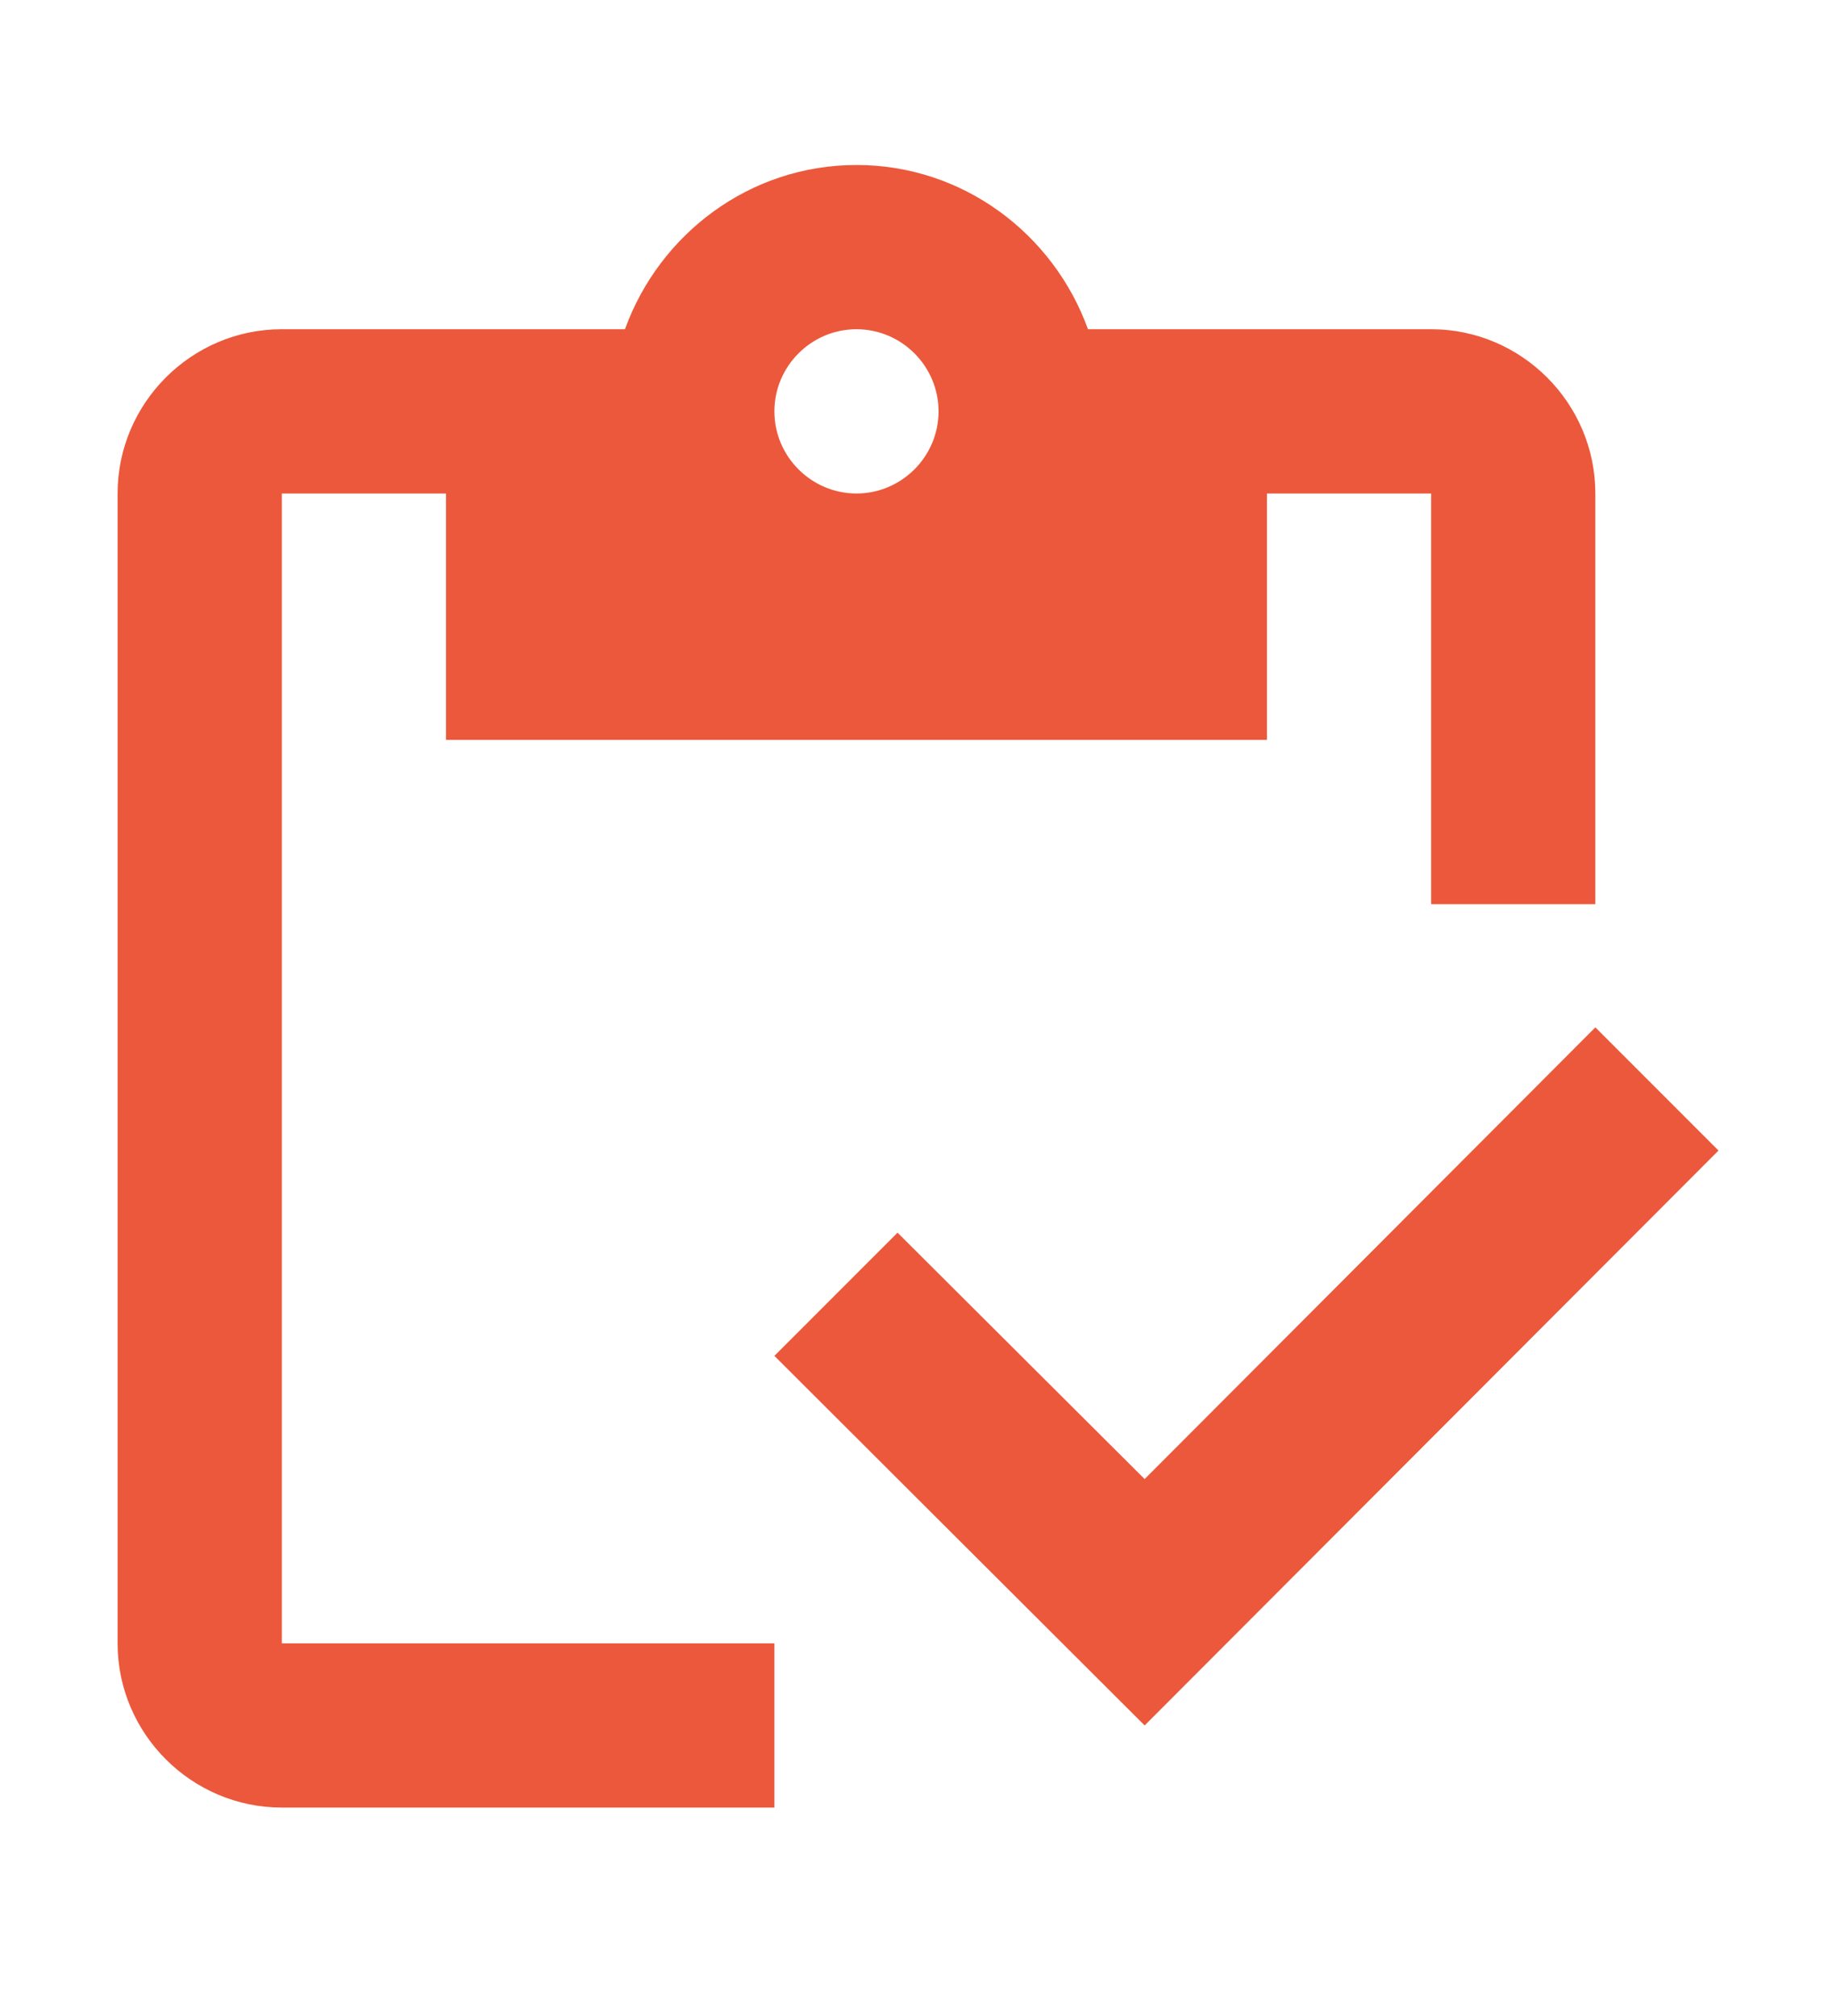 <svg width="41" height="45" viewBox="0 0 41 45" fill="none" xmlns="http://www.w3.org/2000/svg">
<g clip-path="url(#clip0_214_7422)">
<path d="M6.293 11.016H9.959V16.516H28.293V11.016H31.959V20.183H35.626V11.016C35.626 8.999 33.976 7.349 31.959 7.349H24.296C23.526 5.223 21.509 3.683 19.126 3.683C16.743 3.683 14.726 5.223 13.956 7.349H6.293C4.276 7.349 2.626 8.999 2.626 11.016V36.683C2.626 38.699 4.276 40.349 6.293 40.349H17.293V36.683H6.293V11.016ZM19.126 7.349C20.134 7.349 20.959 8.174 20.959 9.183C20.959 10.191 20.134 11.016 19.126 11.016C18.118 11.016 17.293 10.191 17.293 9.183C17.293 8.174 18.118 7.349 19.126 7.349Z" fill="#EC583B"/>
<path d="M35.626 22.933L25.561 33.016L20.043 27.516L17.293 30.266L25.561 38.516L38.376 25.683L35.626 22.933Z" fill="#EC583B"/>
</g>
<defs>
<clipPath id="clip0_214_7422">
<rect width="41.002" height="44.032" fill="white"/>
</clipPath>
</defs>
</svg>
